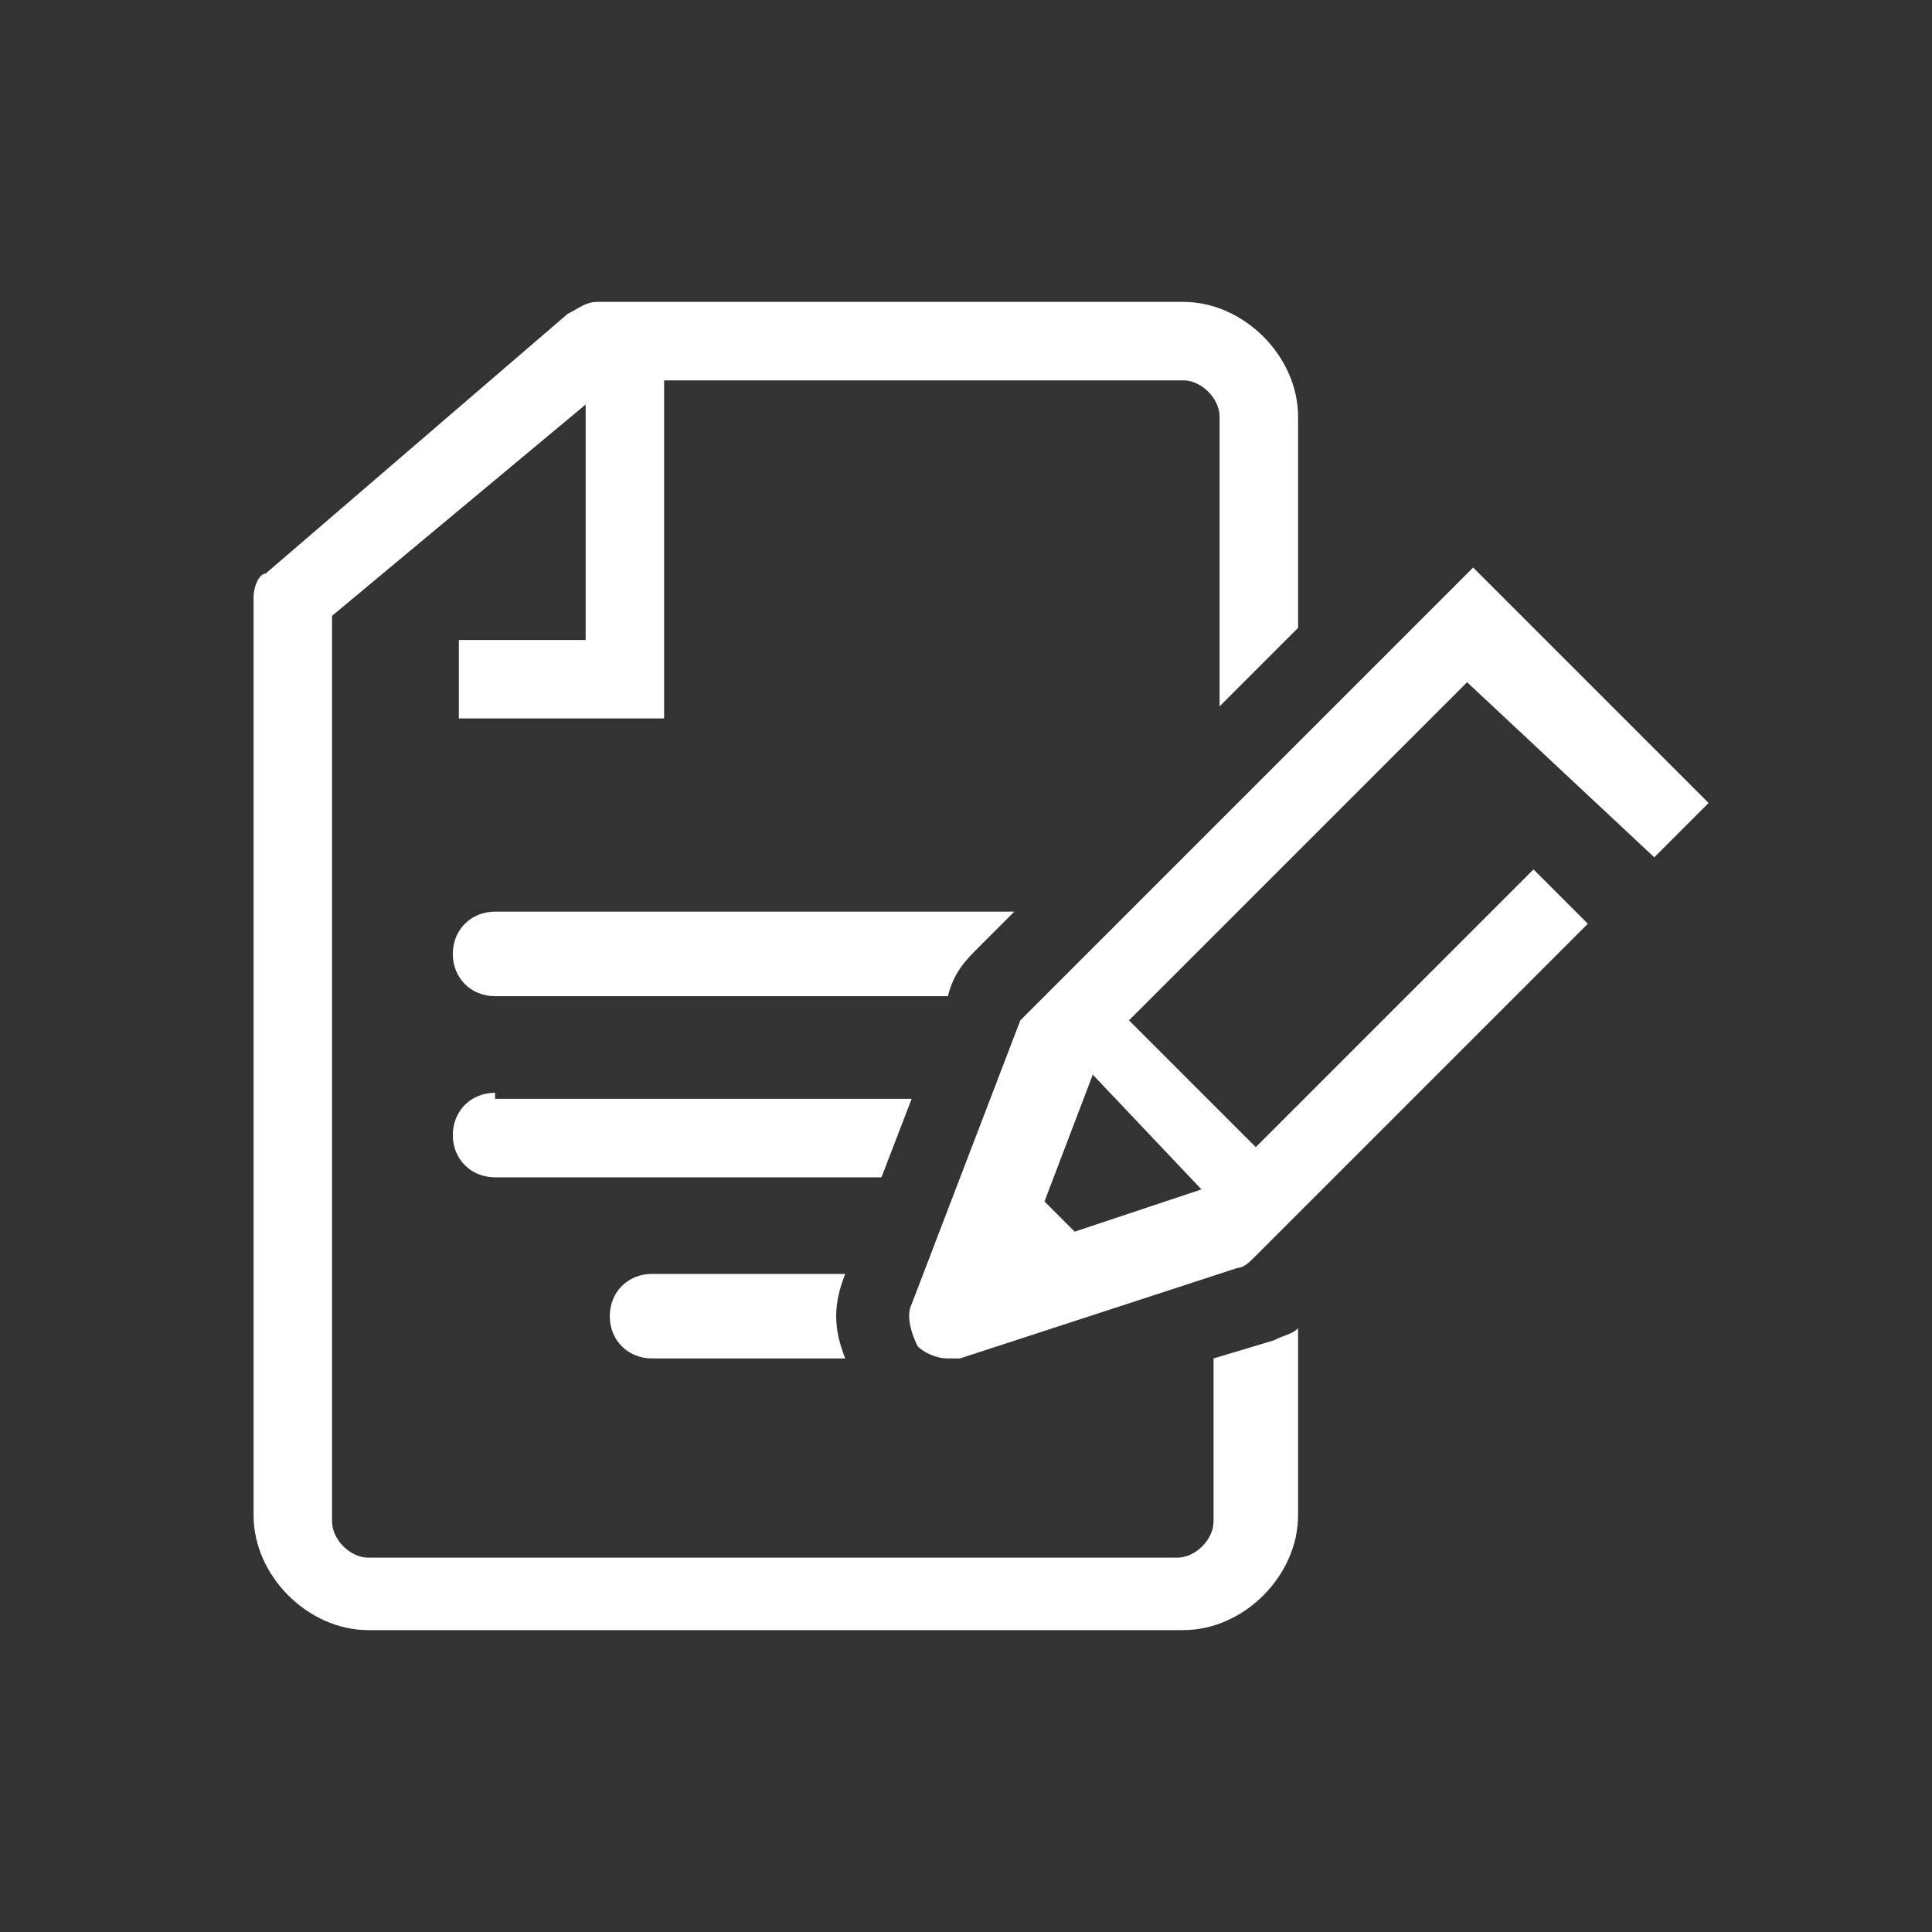 <?xml version="1.0" encoding="utf-8"?>
<!-- Generator: Adobe Illustrator 19.1.1, SVG Export Plug-In . SVG Version: 6.00 Build 0)  -->
<svg version="1.1" id="レイヤー_1" xmlns="http://www.w3.org/2000/svg" xmlns:xlink="http://www.w3.org/1999/xlink" x="0px"
	 y="0px" width="32px" height="32px" viewBox="0 0 32 32" style="enable-background:new 0 0 32 32;" xml:space="preserve">
<rect x="0" y="0" width="32" height="32" fill="#333333" stroke="none"/>
<style type="text/css">
	.st0{fill:#FFFFFF;}
	.st1{fill:none;}
</style>
<g>
	<g>
		<path class="st0" d="M15.9,22.4C15.9,22.4,15.9,22.4,15.9,22.4C15.9,22.4,15.9,22.4,15.9,22.4z"/>
		<path class="st0" d="M21.5,10.4V6.9c0-1-0.9-1.9-1.9-1.9H9.9l0,0C9.7,5,9.6,5.1,9.4,5.2l-5,4.3C4.3,9.5,4.2,9.7,4.2,9.9l0,0v15.2
			c0,1,0.9,1.9,1.9,1.9h13.5c1,0,1.9-0.9,1.9-1.9V22c-0.1,0.1-0.2,0.1-0.4,0.2l-1,0.3v2.7c0,0.3-0.3,0.6-0.6,0.6H6.1
			c-0.3,0-0.6-0.3-0.6-0.6V10.2l4.2-3.5v3.9H7.6v1.3H11l0-5.6h8.6c0.3,0,0.6,0.3,0.6,0.6v4.8L21.5,10.4z"/>
		<path class="st0" d="M16.2,15.7l0.6-0.6H8.2c-0.4,0-0.7,0.3-0.7,0.7c0,0.4,0.3,0.7,0.7,0.7h7.5l0,0C15.8,16.1,16,15.9,16.2,15.7z"
			/>
		<path class="st0" d="M14,21.1h-3.2c-0.4,0-0.7,0.3-0.7,0.7c0,0.4,0.3,0.7,0.7,0.7H14C13.8,22,13.8,21.6,14,21.1z"/>
		<path class="st0" d="M8.2,18.1c-0.4,0-0.7,0.3-0.7,0.7c0,0.4,0.3,0.7,0.7,0.7h6.4l0.5-1.3H8.2z"/>
		<path class="st0" d="M15.9,22.4C15.9,22.4,15.9,22.4,15.9,22.4C15.9,22.4,15.9,22.4,15.9,22.4z"/>
	</g>
	<path class="st0" d="M27.4,14.2l0.9-0.9l-3.9-3.9l-7.3,7.3c-0.1,0.1-0.1,0.1-0.2,0.2l-1.8,4.7c-0.1,0.2,0,0.5,0.1,0.7
		c0.1,0.1,0.3,0.2,0.5,0.2c0.1,0,0.1,0,0.2,0l4.6-1.5c0.1,0,0.2-0.1,0.3-0.2l5.5-5.5l-0.9-0.9l-4.6,4.6l-2.1-2.1l5.6-5.6L27.4,14.2z
		 M19.9,19.7l-2.1,0.7l-0.5-0.5l0.8-2.1L19.9,19.7z"/>
</g>
<rect class="st1" width="32" height="32"/>
</svg>
